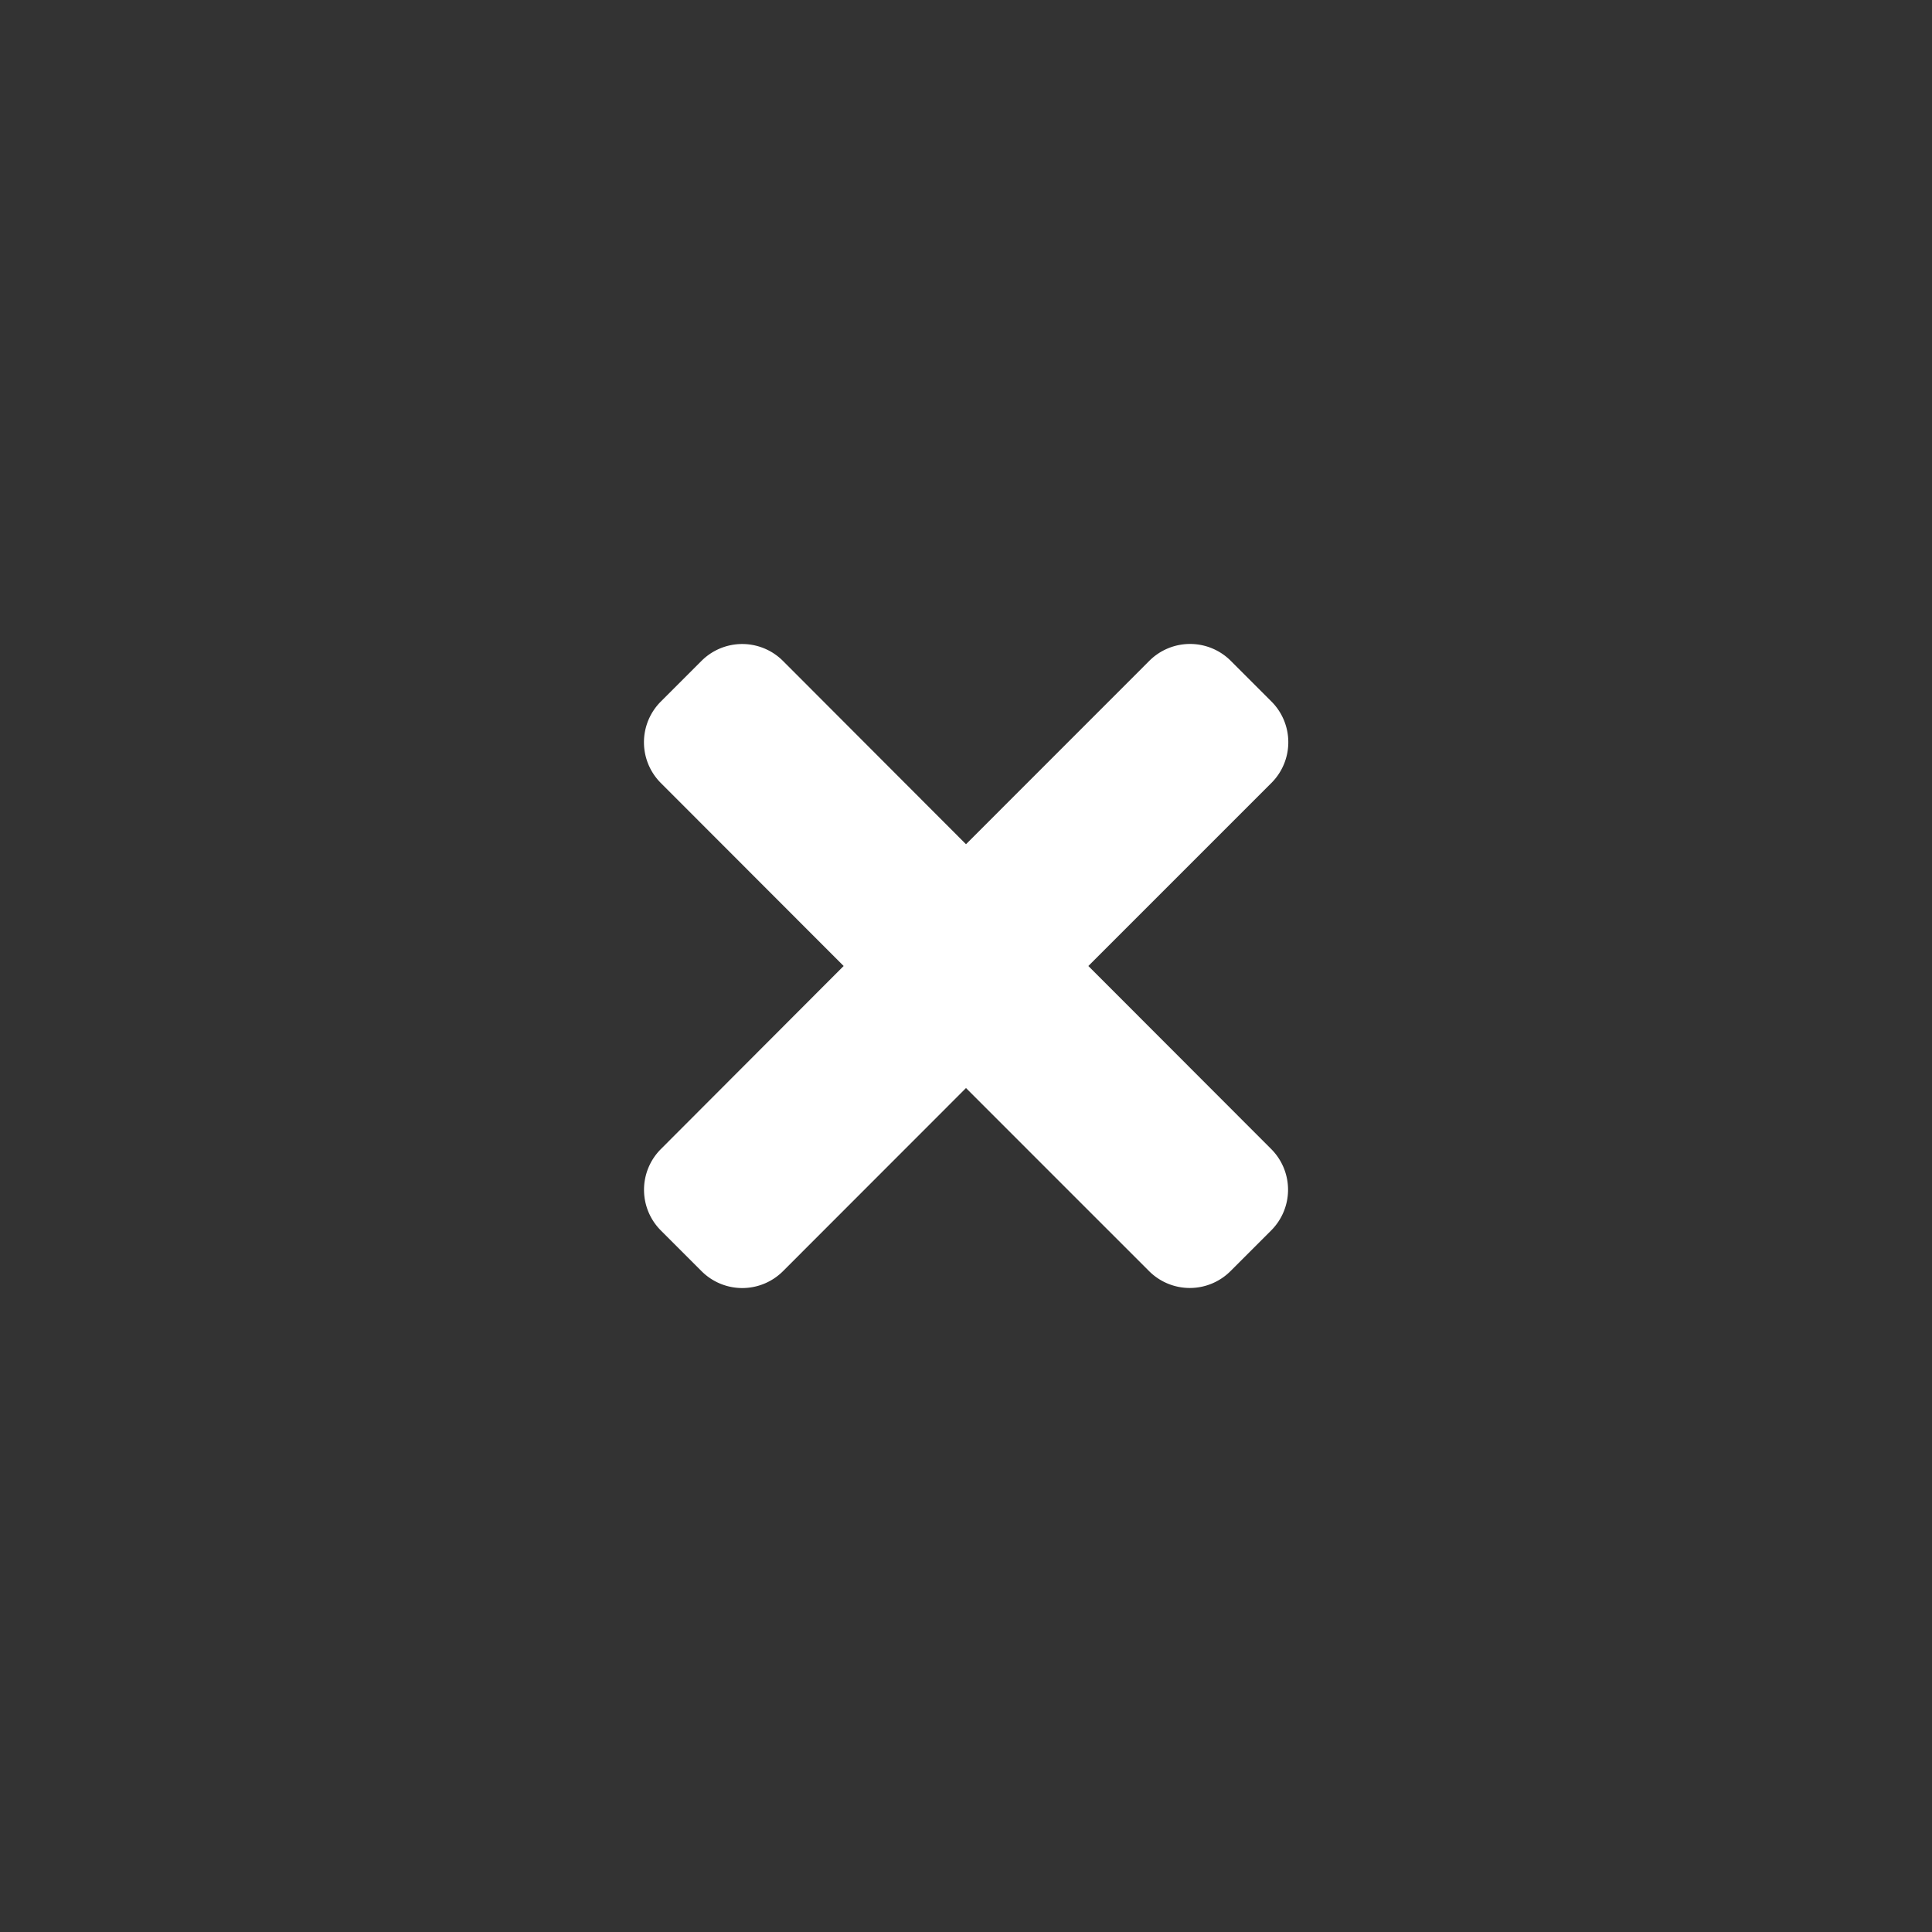 <svg id="Exit_Icon_30x30" data-name="Exit Icon 30x30" xmlns="http://www.w3.org/2000/svg" width="30" height="30" viewBox="0 0 30 30">
  <rect x="0" y="0" width="30" height="30" fill="#333333" stroke="none"/>
  <rect id="Rectangle_2976" data-name="Rectangle 2976" width="30" height="30" rx="5" fill="none"/>
  <path id="times-solid" d="M6.9,14.091l2.843-2.843a.894.894,0,0,0,0-1.264l-.632-.632a.894.894,0,0,0-1.264,0L5,12.2,2.157,9.353a.894.894,0,0,0-1.264,0l-.632.632a.894.894,0,0,0,0,1.264L3.1,14.091.262,16.934a.894.894,0,0,0,0,1.264l.632.632a.894.894,0,0,0,1.264,0L5,15.986l2.843,2.843a.894.894,0,0,0,1.264,0l.632-.632a.894.894,0,0,0,0-1.264Z" transform="translate(10 0.909)" fill="#fff"/>
</svg>
